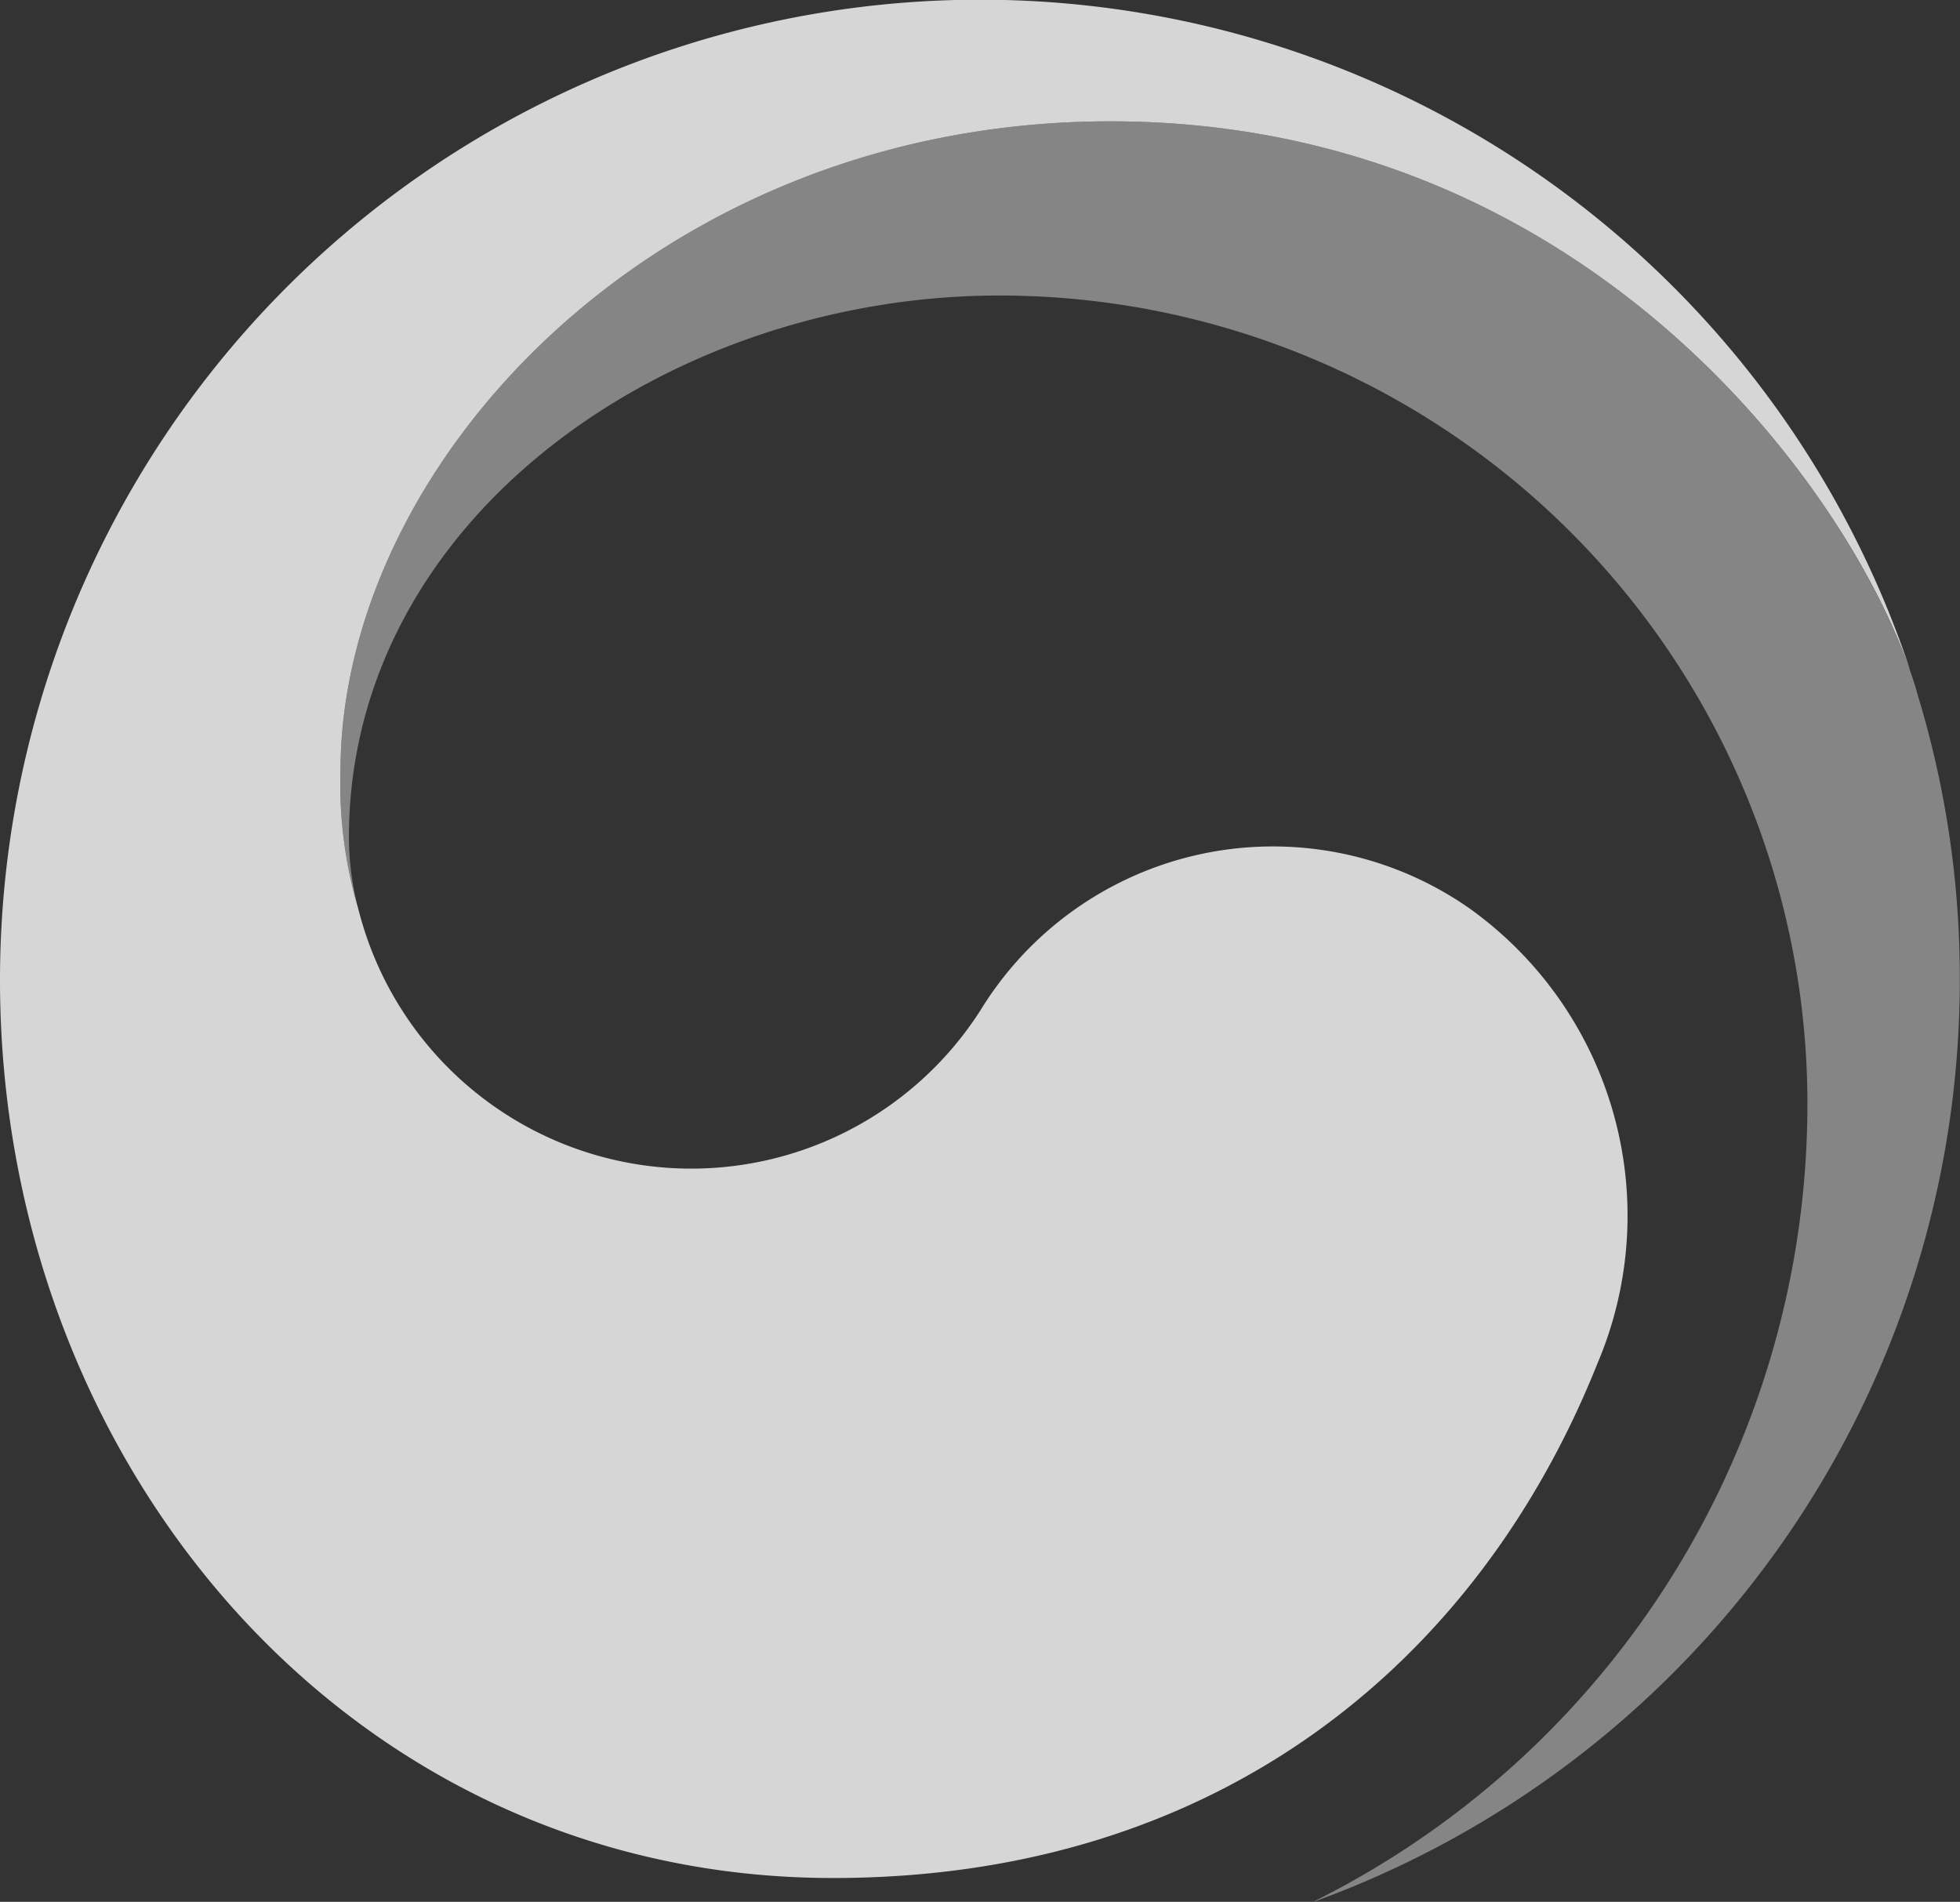 <svg xmlns="http://www.w3.org/2000/svg" xmlns:xlink="http://www.w3.org/1999/xlink" width="67.333" height="65.334" viewBox="0 0 67.333 65.334">
  <rect x="0" y="0" width="67.333" height="65.334" fill="#333333" stroke="none"/>
  <defs>
    <clipPath id="clip-path">
      <rect id="사각형_332" data-name="사각형 332" width="67.333" height="65.334" fill="none"/>
    </clipPath>
    <clipPath id="clip-path-3">
      <rect id="사각형_330" data-name="사각형 330" width="55.64" height="61.167" fill="none"/>
    </clipPath>
  </defs>
  <g id="그룹_304" data-name="그룹 304" opacity="0.8" style="mix-blend-mode: overlay;isolation: isolate">
    <g id="그룹_303" data-name="그룹 303" clip-path="url(#clip-path)">
      <g id="그룹_302" data-name="그룹 302" transform="translate(0 0)">
        <g id="그룹_301" data-name="그룹 301" clip-path="url(#clip-path)">
          <path id="패스_302" data-name="패스 302" d="M50.443,31.179A11.779,11.779,0,0,0,33.687,34.7,11.793,11.793,0,0,1,12.37,31.455h0c-.013-.044-.022-.08-.034-.124s-.027-.1-.039-.15a15.1,15.1,0,0,1-.6-4.683c0-10.567,10.841-22.33,26.455-22.33,15.989,0,25.138,12.172,27.494,18.937-.041-.119-.078-.237-.119-.36A33.673,33.673,0,0,0,0,33.667C0,50.288,11.988,64.516,28.617,64.516c13.262,0,22.175-7.436,26.264-17.684a12.976,12.976,0,0,0-4.437-15.653" transform="translate(0 0)" fill="#fff"/>
          <g id="그룹_300" data-name="그룹 300" transform="translate(11.693 4.167)" opacity="0.5">
            <g id="그룹_299" data-name="그룹 299">
              <g id="그룹_298" data-name="그룹 298" clip-path="url(#clip-path-3)">
                <path id="패스_303" data-name="패스 303" d="M71.91,25.918c-1.966-6.6-11.183-19.592-27.7-19.592-15.613,0-26.455,11.763-26.455,22.33a15.123,15.123,0,0,0,.6,4.684,9.863,9.863,0,0,1-.311-2.4c0-11,11.019-18.629,22.345-18.629a27.76,27.76,0,0,1,27.76,27.759A30.6,30.6,0,0,1,51.184,67.485l0,.008a33.677,33.677,0,0,0,22.2-31.667,33.282,33.282,0,0,0-1.481-9.908" transform="translate(-17.751 -6.326)" fill="#fff"/>
              </g>
            </g>
          </g>
        </g>
      </g>
    </g>
  </g>
</svg>
